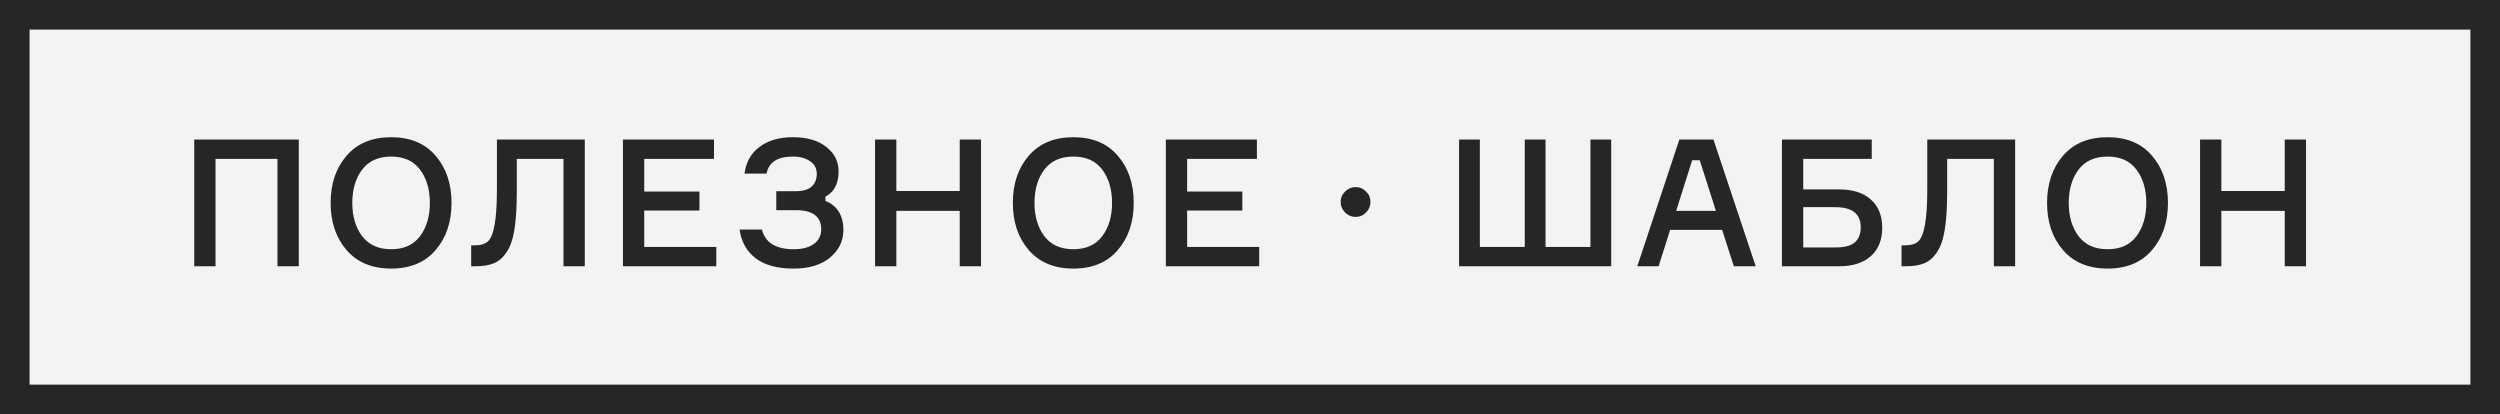 <?xml version="1.0" encoding="UTF-8"?> <svg xmlns="http://www.w3.org/2000/svg" width="169" height="28" viewBox="0 0 169 28" fill="none"><rect x="0" y="0" width="169" height="28" fill="#808080" stroke="none"/> <rect x="1" y="1" width="167" height="26" fill="#F3F3F3"></rect> <path d="M13.13 9.432H20.198V18H18.758V10.74H14.57V18H13.13V9.432ZM23.431 10.524C24.151 9.692 25.155 9.276 26.443 9.276C27.731 9.276 28.731 9.692 29.443 10.524C30.163 11.356 30.523 12.42 30.523 13.716C30.523 15.012 30.163 16.076 29.443 16.908C28.731 17.74 27.731 18.156 26.443 18.156C25.155 18.156 24.151 17.74 23.431 16.908C22.711 16.076 22.351 15.012 22.351 13.716C22.351 12.42 22.711 11.356 23.431 10.524ZM24.475 15.96C24.923 16.552 25.579 16.848 26.443 16.848C27.307 16.848 27.959 16.552 28.399 15.96C28.839 15.368 29.059 14.62 29.059 13.716C29.059 12.812 28.839 12.064 28.399 11.472C27.959 10.88 27.307 10.584 26.443 10.584C25.579 10.584 24.923 10.88 24.475 11.472C24.035 12.064 23.815 12.812 23.815 13.716C23.815 14.62 24.035 15.368 24.475 15.96ZM31.852 16.584H32.116C32.492 16.584 32.776 16.5 32.968 16.332C33.168 16.164 33.32 15.804 33.424 15.252C33.536 14.692 33.592 13.868 33.592 12.78V9.432H39.532V18H38.092V10.74H34.936V12.948C34.936 13.98 34.884 14.828 34.78 15.492C34.676 16.156 34.5 16.672 34.252 17.04C34.012 17.408 33.724 17.66 33.388 17.796C33.06 17.932 32.64 18 32.128 18H31.852V16.584ZM43.55 16.692H48.422V18H42.11V9.432H48.266V10.74H43.55V12.948H47.282V14.232H43.55V16.692ZM55.213 11.76C55.213 11.384 55.061 11.096 54.757 10.896C54.461 10.688 54.073 10.584 53.593 10.584C52.561 10.584 51.969 10.968 51.817 11.736H50.329C50.425 10.968 50.761 10.368 51.337 9.936C51.913 9.496 52.669 9.276 53.605 9.276C54.565 9.276 55.317 9.496 55.861 9.936C56.413 10.368 56.689 10.916 56.689 11.58C56.689 12.404 56.393 12.976 55.801 13.296V13.584C56.609 13.912 57.013 14.568 57.013 15.552C57.013 16.288 56.713 16.908 56.113 17.412C55.513 17.908 54.689 18.156 53.641 18.156C52.545 18.156 51.693 17.924 51.085 17.46C50.477 16.996 50.113 16.348 49.993 15.516H51.505C51.729 16.404 52.445 16.848 53.653 16.848C54.221 16.848 54.673 16.732 55.009 16.5C55.345 16.26 55.513 15.928 55.513 15.504C55.513 14.64 54.941 14.208 53.797 14.208H52.477V12.924H53.797C54.293 12.924 54.653 12.816 54.877 12.6C55.101 12.384 55.213 12.104 55.213 11.76ZM64.877 9.432H66.317V18H64.877V14.256H60.593V18H59.153V9.432H60.593V12.912H64.877V9.432ZM69.548 10.524C70.268 9.692 71.272 9.276 72.56 9.276C73.848 9.276 74.848 9.692 75.56 10.524C76.28 11.356 76.64 12.42 76.64 13.716C76.64 15.012 76.28 16.076 75.56 16.908C74.848 17.74 73.848 18.156 72.56 18.156C71.272 18.156 70.268 17.74 69.548 16.908C68.828 16.076 68.468 15.012 68.468 13.716C68.468 12.42 68.828 11.356 69.548 10.524ZM70.592 15.96C71.04 16.552 71.696 16.848 72.56 16.848C73.424 16.848 74.076 16.552 74.516 15.96C74.956 15.368 75.176 14.62 75.176 13.716C75.176 12.812 74.956 12.064 74.516 11.472C74.076 10.88 73.424 10.584 72.56 10.584C71.696 10.584 71.04 10.88 70.592 11.472C70.152 12.064 69.932 12.812 69.932 13.716C69.932 14.62 70.152 15.368 70.592 15.96ZM80.25 16.692H85.122V18H78.81V9.432H84.966V10.74H80.25V12.948H83.982V14.232H80.25V16.692ZM91.636 14.664C91.364 14.664 91.128 14.564 90.928 14.364C90.728 14.164 90.628 13.928 90.628 13.656C90.628 13.376 90.728 13.14 90.928 12.948C91.128 12.748 91.364 12.648 91.636 12.648C91.916 12.648 92.152 12.748 92.344 12.948C92.544 13.14 92.644 13.376 92.644 13.656C92.644 13.928 92.544 14.164 92.344 14.364C92.152 14.564 91.916 14.664 91.636 14.664ZM103.074 16.692V9.432H104.478V16.692H107.514V9.432H108.918V18H98.634V9.432H100.038V16.692H103.074ZM117.209 18L116.417 15.54H112.901L112.121 18H110.681L113.525 9.432H115.829L118.685 18H117.209ZM114.389 10.836L113.309 14.256H115.997L114.905 10.836H114.389ZM121.898 12.804H124.31C125.246 12.804 125.966 13.032 126.47 13.488C126.982 13.944 127.238 14.58 127.238 15.396C127.238 16.22 126.982 16.86 126.47 17.316C125.958 17.772 125.238 18 124.31 18H120.458V9.432H126.53V10.74H121.898V12.804ZM121.898 16.728H124.058C124.674 16.728 125.114 16.616 125.378 16.392C125.65 16.16 125.786 15.816 125.786 15.36C125.786 14.456 125.21 14.004 124.058 14.004H121.898V16.728ZM128.544 16.584H128.808C129.184 16.584 129.468 16.5 129.66 16.332C129.86 16.164 130.012 15.804 130.116 15.252C130.228 14.692 130.284 13.868 130.284 12.78V9.432H136.224V18H134.784V10.74H131.628V12.948C131.628 13.98 131.576 14.828 131.472 15.492C131.368 16.156 131.192 16.672 130.944 17.04C130.704 17.408 130.416 17.66 130.08 17.796C129.752 17.932 129.332 18 128.82 18H128.544V16.584ZM139.462 10.524C140.182 9.692 141.186 9.276 142.474 9.276C143.762 9.276 144.762 9.692 145.474 10.524C146.194 11.356 146.554 12.42 146.554 13.716C146.554 15.012 146.194 16.076 145.474 16.908C144.762 17.74 143.762 18.156 142.474 18.156C141.186 18.156 140.182 17.74 139.462 16.908C138.742 16.076 138.382 15.012 138.382 13.716C138.382 12.42 138.742 11.356 139.462 10.524ZM140.506 15.96C140.954 16.552 141.61 16.848 142.474 16.848C143.338 16.848 143.99 16.552 144.43 15.96C144.87 15.368 145.09 14.62 145.09 13.716C145.09 12.812 144.87 12.064 144.43 11.472C143.99 10.88 143.338 10.584 142.474 10.584C141.61 10.584 140.954 10.88 140.506 11.472C140.066 12.064 139.846 12.812 139.846 13.716C139.846 14.62 140.066 15.368 140.506 15.96ZM154.448 9.432H155.888V18H154.448V14.256H150.164V18H148.724V9.432H150.164V12.912H154.448V9.432Z" fill="#262626"></path> <rect x="1" y="1" width="167" height="26" stroke="#262626" stroke-width="2"></rect> </svg> 